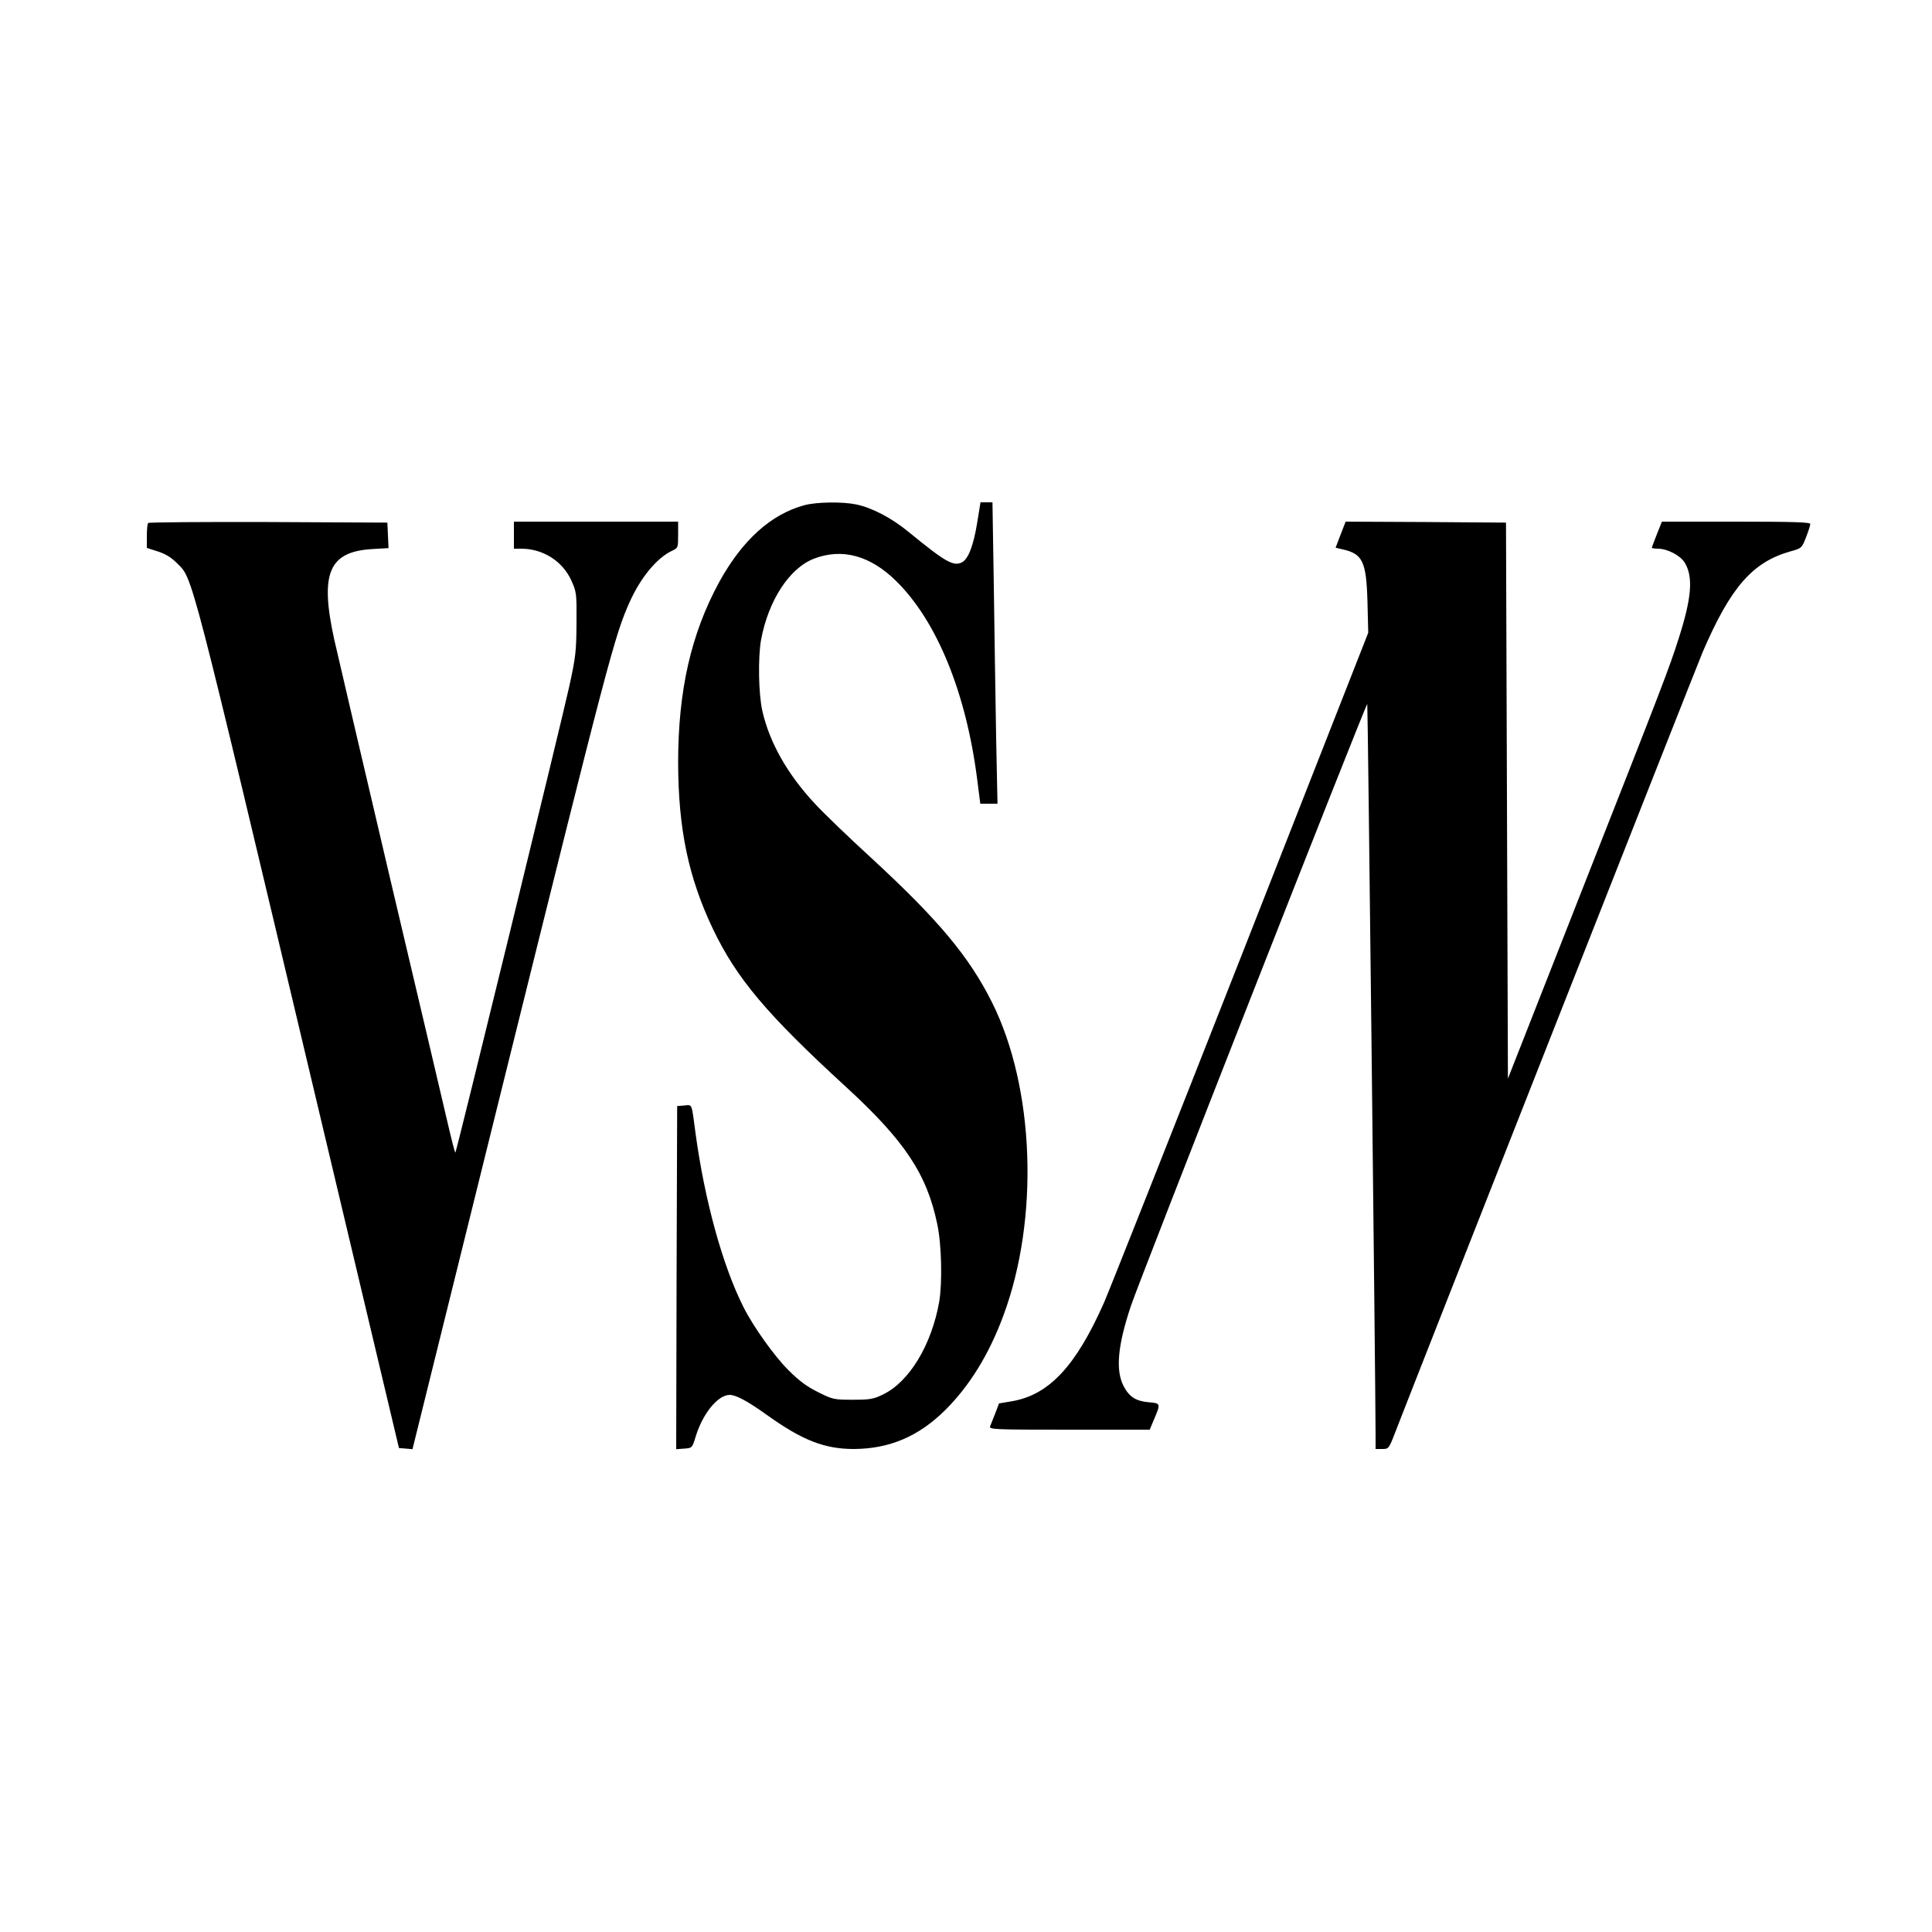 <?xml version="1.0" standalone="no"?>
<!DOCTYPE svg PUBLIC "-//W3C//DTD SVG 20010904//EN"
 "http://www.w3.org/TR/2001/REC-SVG-20010904/DTD/svg10.dtd">
<svg version="1.0" xmlns="http://www.w3.org/2000/svg"
 width="1000pt" height="1000pt" viewBox="0 0 1000 1000"
 preserveAspectRatio="xMidYMid meet">
<g transform="translate(0,1000) scale(0.1,-0.1)"
fill="#000000" stroke="none">
<path d="M4163 7385 c-173 -47 -321 -181 -440 -397 -146 -268 -213 -561 -213
-936 1 -343 53 -593 180 -860 123 -257 279 -442 688 -817 304 -279 419 -451
473 -710 23 -105 27 -306 10 -405 -40 -222 -154 -411 -289 -477 -51 -25 -68
-28 -158 -28 -96 0 -103 1 -179 39 -59 29 -99 59 -155 115 -74 74 -182 226
-232 326 -108 214 -201 553 -248 900 -21 158 -16 147 -58 143 l-37 -3 -3 -888
-2 -888 41 3 c41 3 42 3 60 63 37 120 115 215 176 215 33 0 94 -33 197 -107
179 -128 295 -173 445 -173 184 1 334 64 472 200 127 126 228 289 303 492 186
502 161 1178 -59 1619 -119 238 -278 428 -624 747 -118 108 -250 235 -293 282
-141 151 -235 316 -272 480 -20 86 -23 276 -7 367 38 206 148 374 276 422 145
55 290 15 423 -116 210 -206 361 -574 419 -1020 l17 -133 44 0 45 0 -7 343
c-3 188 -9 539 -12 780 l-7 437 -31 0 -31 0 -17 -105 c-19 -118 -46 -188 -78
-205 -44 -24 -88 2 -275 155 -88 73 -191 127 -273 144 -72 15 -206 13 -269 -4z"/>
<path d="M767 7293 c-4 -3 -7 -34 -7 -68 l0 -61 56 -18 c39 -12 70 -31 99 -60
85 -86 56 27 738 -2846 l412 -1735 35 -3 35 -3 464 1873 c550 2217 582 2339
661 2514 56 124 139 225 216 262 34 16 34 16 34 84 l0 68 -425 0 -425 0 0 -70
0 -70 38 0 c111 0 212 -63 258 -162 28 -62 29 -66 28 -223 -1 -146 -4 -175
-38 -330 -38 -174 -583 -2406 -589 -2411 -2 -2 -20 67 -40 154 -20 86 -153
652 -296 1257 -142 605 -273 1165 -291 1245 -75 342 -29 454 195 468 l86 5 -3
66 -3 66 -616 3 c-338 1 -619 -1 -622 -5z"/>
<path d="M6939 7233 l-26 -68 34 -8 c106 -23 125 -62 131 -272 l4 -160 -660
-1681 c-364 -925 -682 -1728 -707 -1785 -146 -330 -285 -479 -478 -512 l-66
-11 -19 -50 c-11 -28 -23 -59 -27 -68 -7 -17 17 -18 409 -18 l417 0 19 46 c39
90 39 91 -25 96 -66 6 -100 28 -129 83 -43 83 -31 211 38 417 46 137 1217
3120 1223 3114 3 -2 42 -3492 43 -3783 l0 -73 34 0 c33 0 35 2 64 77 101 262
1567 3983 1595 4048 144 335 258 466 454 521 58 16 59 17 81 73 12 31 22 62
22 69 0 9 -90 12 -384 12 l-384 0 -26 -65 c-14 -36 -26 -67 -26 -70 0 -3 15
-5 33 -5 49 -1 114 -35 137 -72 45 -74 36 -183 -31 -392 -50 -157 -75 -222
-515 -1340 l-369 -939 -5 1439 -5 1439 -415 3 -415 2 -26 -67z"/>
</g>
</svg>
